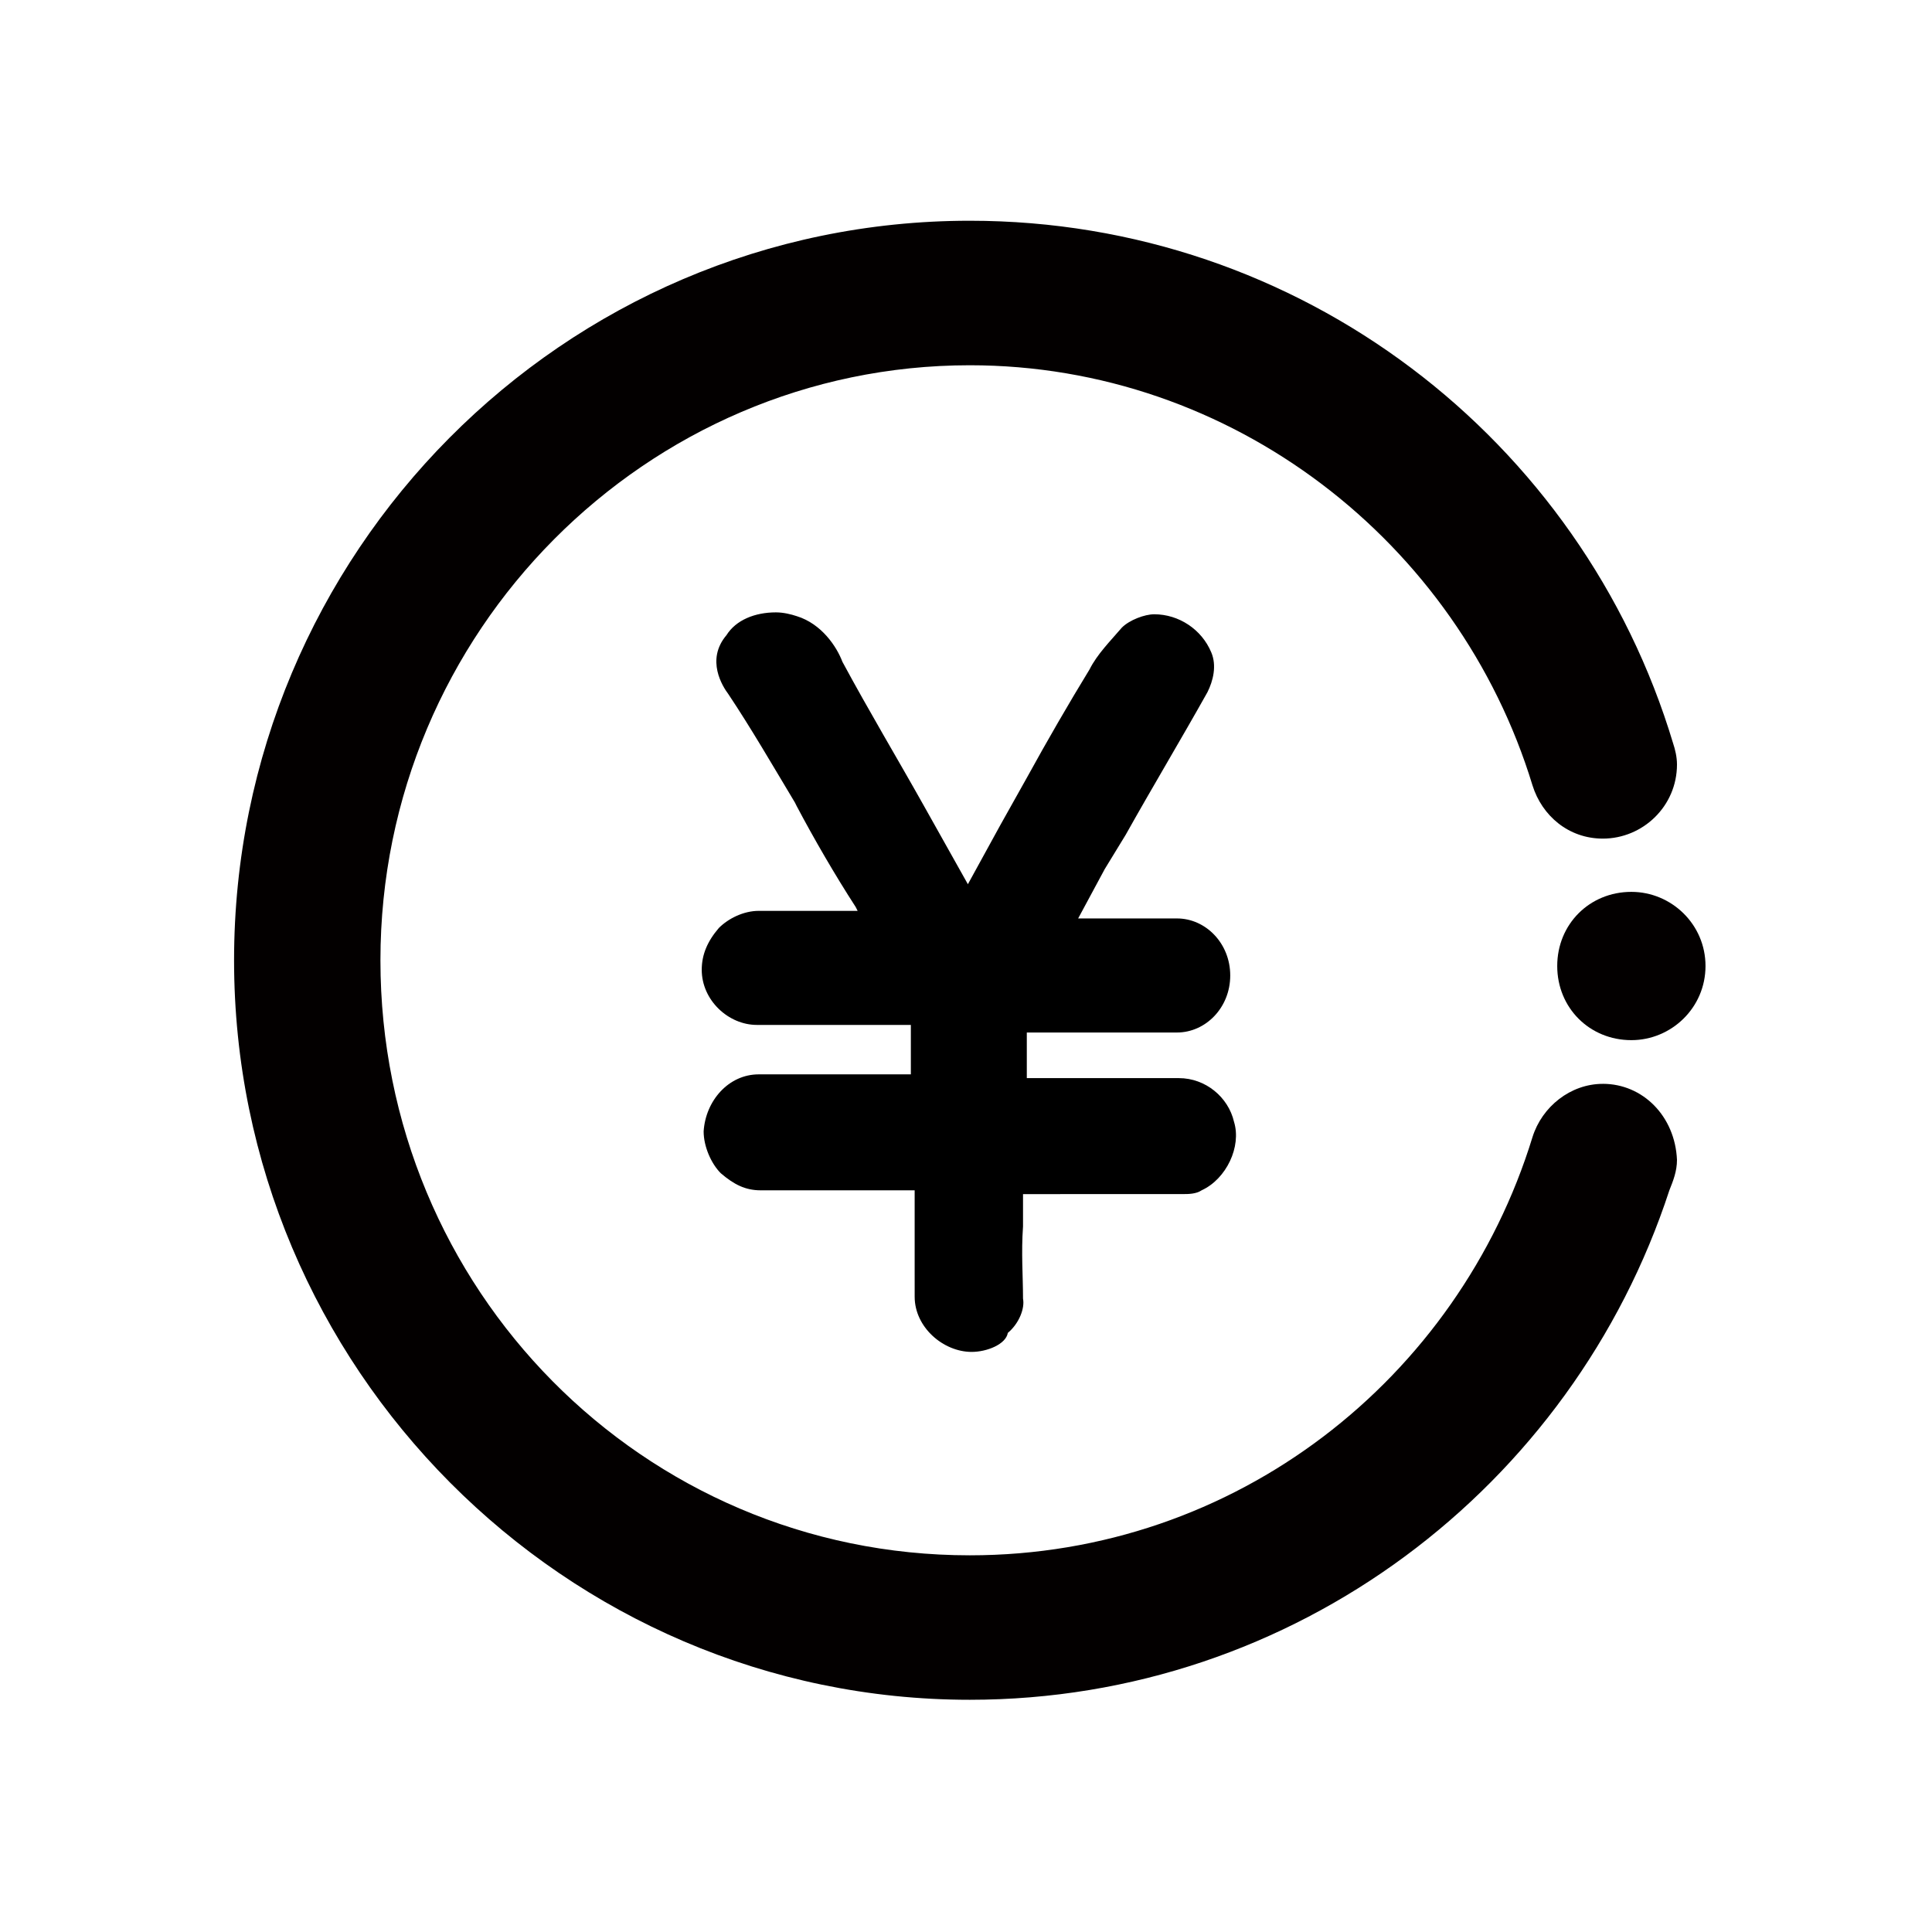 <?xml version="1.0" encoding="UTF-8"?>
<!-- Uploaded to: SVG Repo, www.svgrepo.com, Generator: SVG Repo Mixer Tools -->
<svg width="800px" height="800px" version="1.1" viewBox="144 144 512 512" xmlns="http://www.w3.org/2000/svg">
 <g>
  <path d="m401.51 502.27c-7.559 0-15.113-6.551-15.113-14.609l-0.004-7.055v-6.551-14.105-0.504h-40.809c-4.031 0-7.055-1.512-10.578-4.535-2.519-2.519-4.535-7.055-4.535-11.082 0.504-8.062 6.551-15.113 14.609-15.113h40.305v-0.504-12.09-0.504l-40.809-0.004c-7.559 0-14.609-6.551-14.609-14.609 0-4.031 1.512-7.559 4.535-11.082 2.519-2.519 6.551-4.535 10.578-4.535h26.199l-0.504-1.008c-5.543-8.566-11.082-18.137-15.617-26.703l-0.504-1.008c-6.047-10.078-11.586-19.648-17.633-28.719-1.512-2.016-6.047-9.07-0.504-15.617 2.519-4.031 7.559-6.047 13.098-6.047 2.016 0 4.031 0.504 5.543 1.008 6.551 2.016 10.578 8.062 12.09 12.09 7.055 13.098 14.609 25.695 21.664 38.289l11.586 20.656 8.566-15.617 7.055-12.594c5.543-10.078 11.082-19.648 16.625-28.719 2.016-4.031 5.543-7.559 8.566-11.082 2.016-2.016 6.047-3.527 8.566-3.527 6.551 0 12.594 4.031 15.113 10.078 1.512 3.527 0.504 7.559-1.008 10.578-7.055 12.594-14.609 25.191-21.664 37.785l-5.543 9.07-7.055 13.098h26.199c7.559 0 14.105 6.551 14.105 15.113 0 8.566-6.551 15.113-14.105 15.113h-21.664-9.07-9.07v-0.504 12.09 0.504h0.504 18.641 21.16c7.055 0 13.098 5.039 14.609 11.586 2.016 6.551-2.016 15.113-8.566 18.137-1.512 1.008-3.527 1.008-5.039 1.008l-42.312 0.008v8.566c-0.504 7.055 0 13.098 0 19.145 0.504 2.519-1.008 6.551-4.031 9.07-0.504 3.019-5.543 5.035-9.57 5.035z"/>
  <path d="m576.33 419.65c-11.082 0-19.648-8.566-19.648-19.648s8.566-19.648 19.648-19.648c10.578 0 19.648 8.566 19.648 19.648s-9.07 19.648-19.648 19.648z" fill="#030000"/>
  <path d="m568.77 431.23c-8.566 0-16.121 6.047-18.641 14.105-19.648 63.984-78.594 110.84-149.13 110.84-86.656 0-156.18-70.535-156.18-157.69 0-87.16 70.535-157.69 156.18-157.69 69.527 0 129.48 46.855 149.13 111.34 2.519 8.062 9.574 14.105 18.641 14.105 10.578 0 19.648-8.566 19.648-19.648 0-2.016-0.504-4.031-1.008-5.543-24.184-80.609-98.746-138.55-186.41-138.55-107.82 0-194.97 88.168-194.97 195.98 0 107.82 87.664 195.98 194.97 195.98 86.152 0 159.71-56.426 185.4-135.02 1.008-2.519 2.016-5.039 2.016-8.062-0.504-11.586-9.066-20.152-19.648-20.152z" fill="#030000"/>
 </g>
</svg>